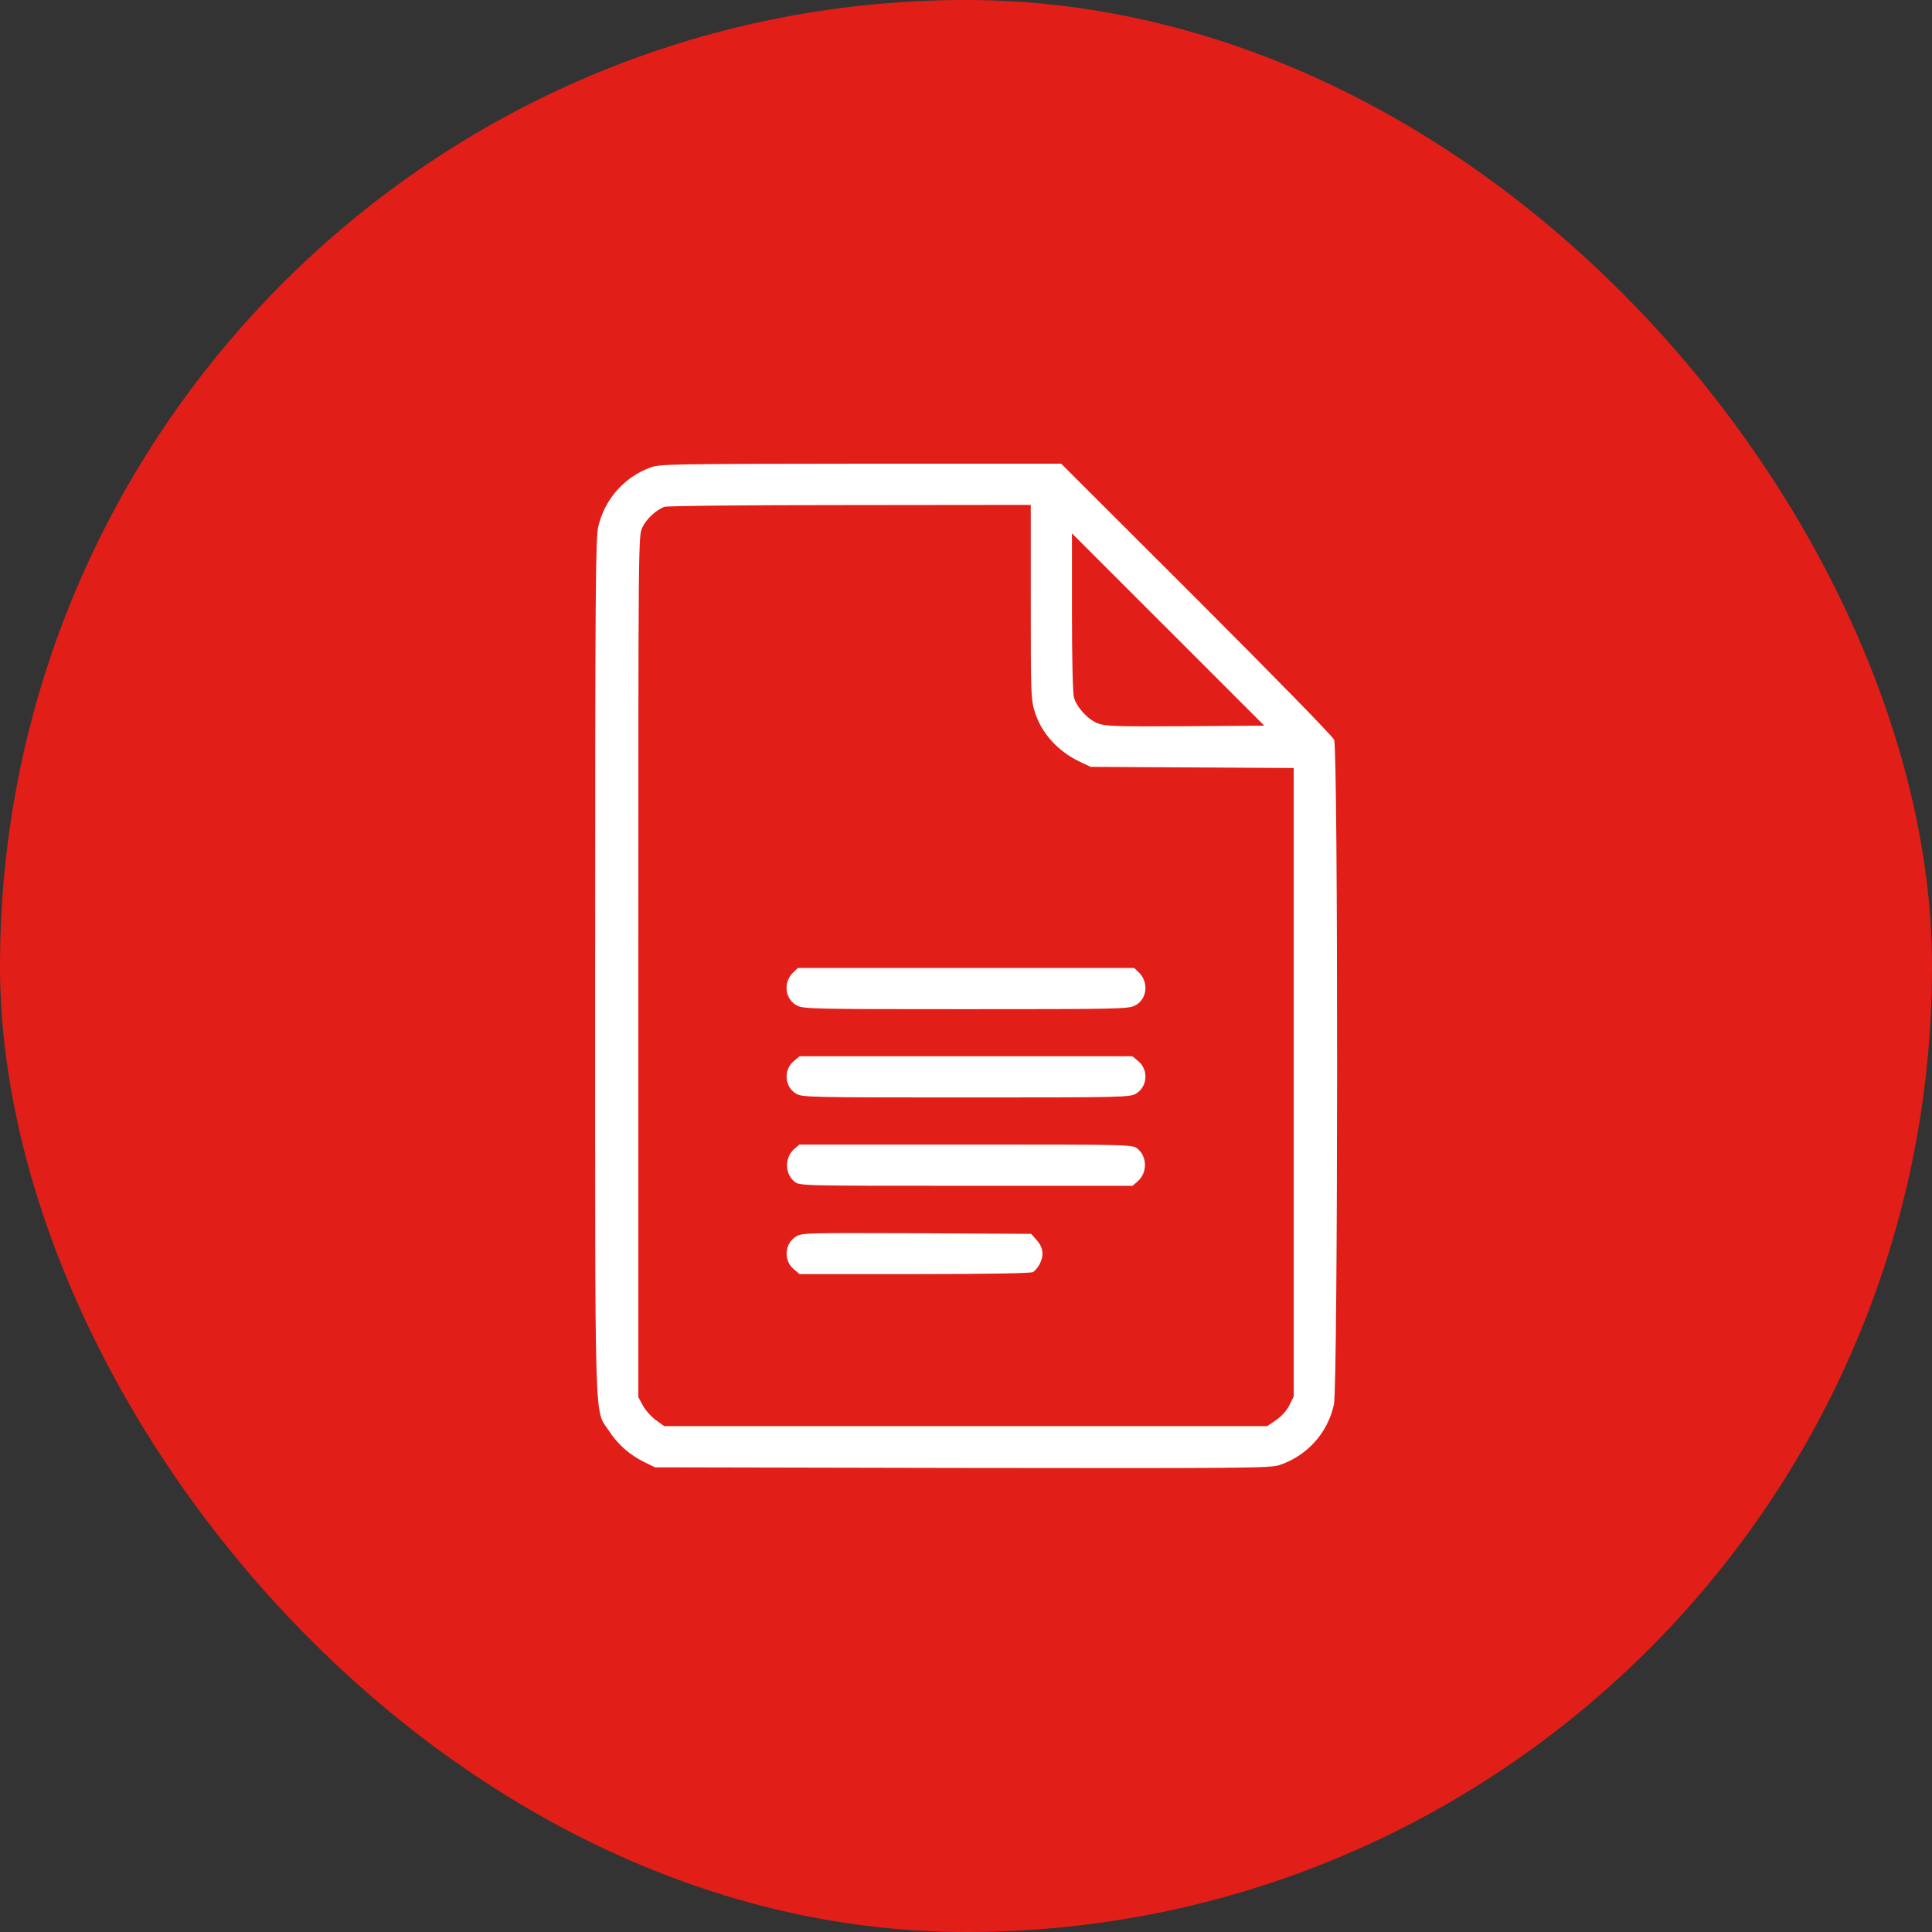 <?xml version="1.0" encoding="UTF-8"?> <svg xmlns="http://www.w3.org/2000/svg" width="50" height="50" viewBox="0 0 50 50" fill="none"><rect x="0" y="0" width="50" height="50" fill="#333333" stroke="none"/><rect width="50" height="50" rx="25" fill="#E11F18"></rect><path d="M16.84 12.096C16.159 12.345 15.651 12.914 15.484 13.625C15.413 13.914 15.402 15.27 15.402 24.99C15.402 37.299 15.377 36.441 15.753 37.02C15.981 37.375 16.291 37.65 16.672 37.837L16.951 37.974L24.899 37.99C32.12 38 32.866 37.995 33.1 37.919C33.821 37.685 34.364 37.086 34.522 36.344C34.628 35.831 34.633 19.394 34.527 19.145C34.486 19.053 32.978 17.51 30.957 15.489L27.463 12H22.283C17.363 12.005 17.088 12.01 16.84 12.096ZM26.676 15.575C26.676 17.946 26.681 18.099 26.777 18.414C26.95 18.972 27.372 19.439 27.945 19.714L28.225 19.846L30.855 19.861L33.481 19.876V28.006V36.141L33.374 36.36C33.308 36.497 33.176 36.644 33.034 36.746L32.795 36.908H24.99H17.19L16.972 36.751C16.85 36.659 16.697 36.492 16.636 36.37L16.52 36.157V25.01C16.52 13.874 16.52 13.858 16.626 13.645C16.728 13.432 16.966 13.209 17.19 13.117C17.256 13.092 19.257 13.071 21.994 13.071L26.676 13.066V15.575ZM30.677 18.794C28.9 18.805 28.601 18.794 28.418 18.723C28.164 18.632 27.864 18.307 27.793 18.048C27.763 17.941 27.742 17.017 27.742 15.834V13.803L30.231 16.291L32.719 18.779L30.677 18.794Z" fill="white"></path><path d="M20.516 25.178C20.262 25.437 20.318 25.873 20.633 26.026C20.796 26.112 21.115 26.117 25 26.117C28.885 26.117 29.205 26.112 29.367 26.026C29.682 25.873 29.738 25.437 29.484 25.178L29.352 25.051H25H20.648L20.516 25.178Z" fill="white"></path><path d="M20.542 27.463C20.273 27.686 20.303 28.123 20.598 28.301C20.755 28.397 20.892 28.402 25 28.402C29.108 28.402 29.245 28.397 29.403 28.301C29.698 28.123 29.728 27.686 29.459 27.463L29.306 27.336H25H20.694L20.542 27.463Z" fill="white"></path><path d="M20.557 29.733C20.303 29.956 20.308 30.378 20.562 30.581C20.694 30.688 20.73 30.688 25.005 30.688H29.311L29.444 30.571C29.697 30.352 29.692 29.931 29.438 29.728C29.306 29.621 29.271 29.621 24.995 29.621H20.689L20.557 29.733Z" fill="white"></path><path d="M20.598 32.003C20.303 32.185 20.273 32.622 20.542 32.846L20.694 32.973H23.66C25.599 32.973 26.666 32.952 26.732 32.922C26.783 32.891 26.864 32.8 26.904 32.719C27.021 32.49 27.001 32.287 26.833 32.099L26.686 31.932L23.721 31.916C20.857 31.906 20.755 31.906 20.598 32.003Z" fill="white"></path></svg> 